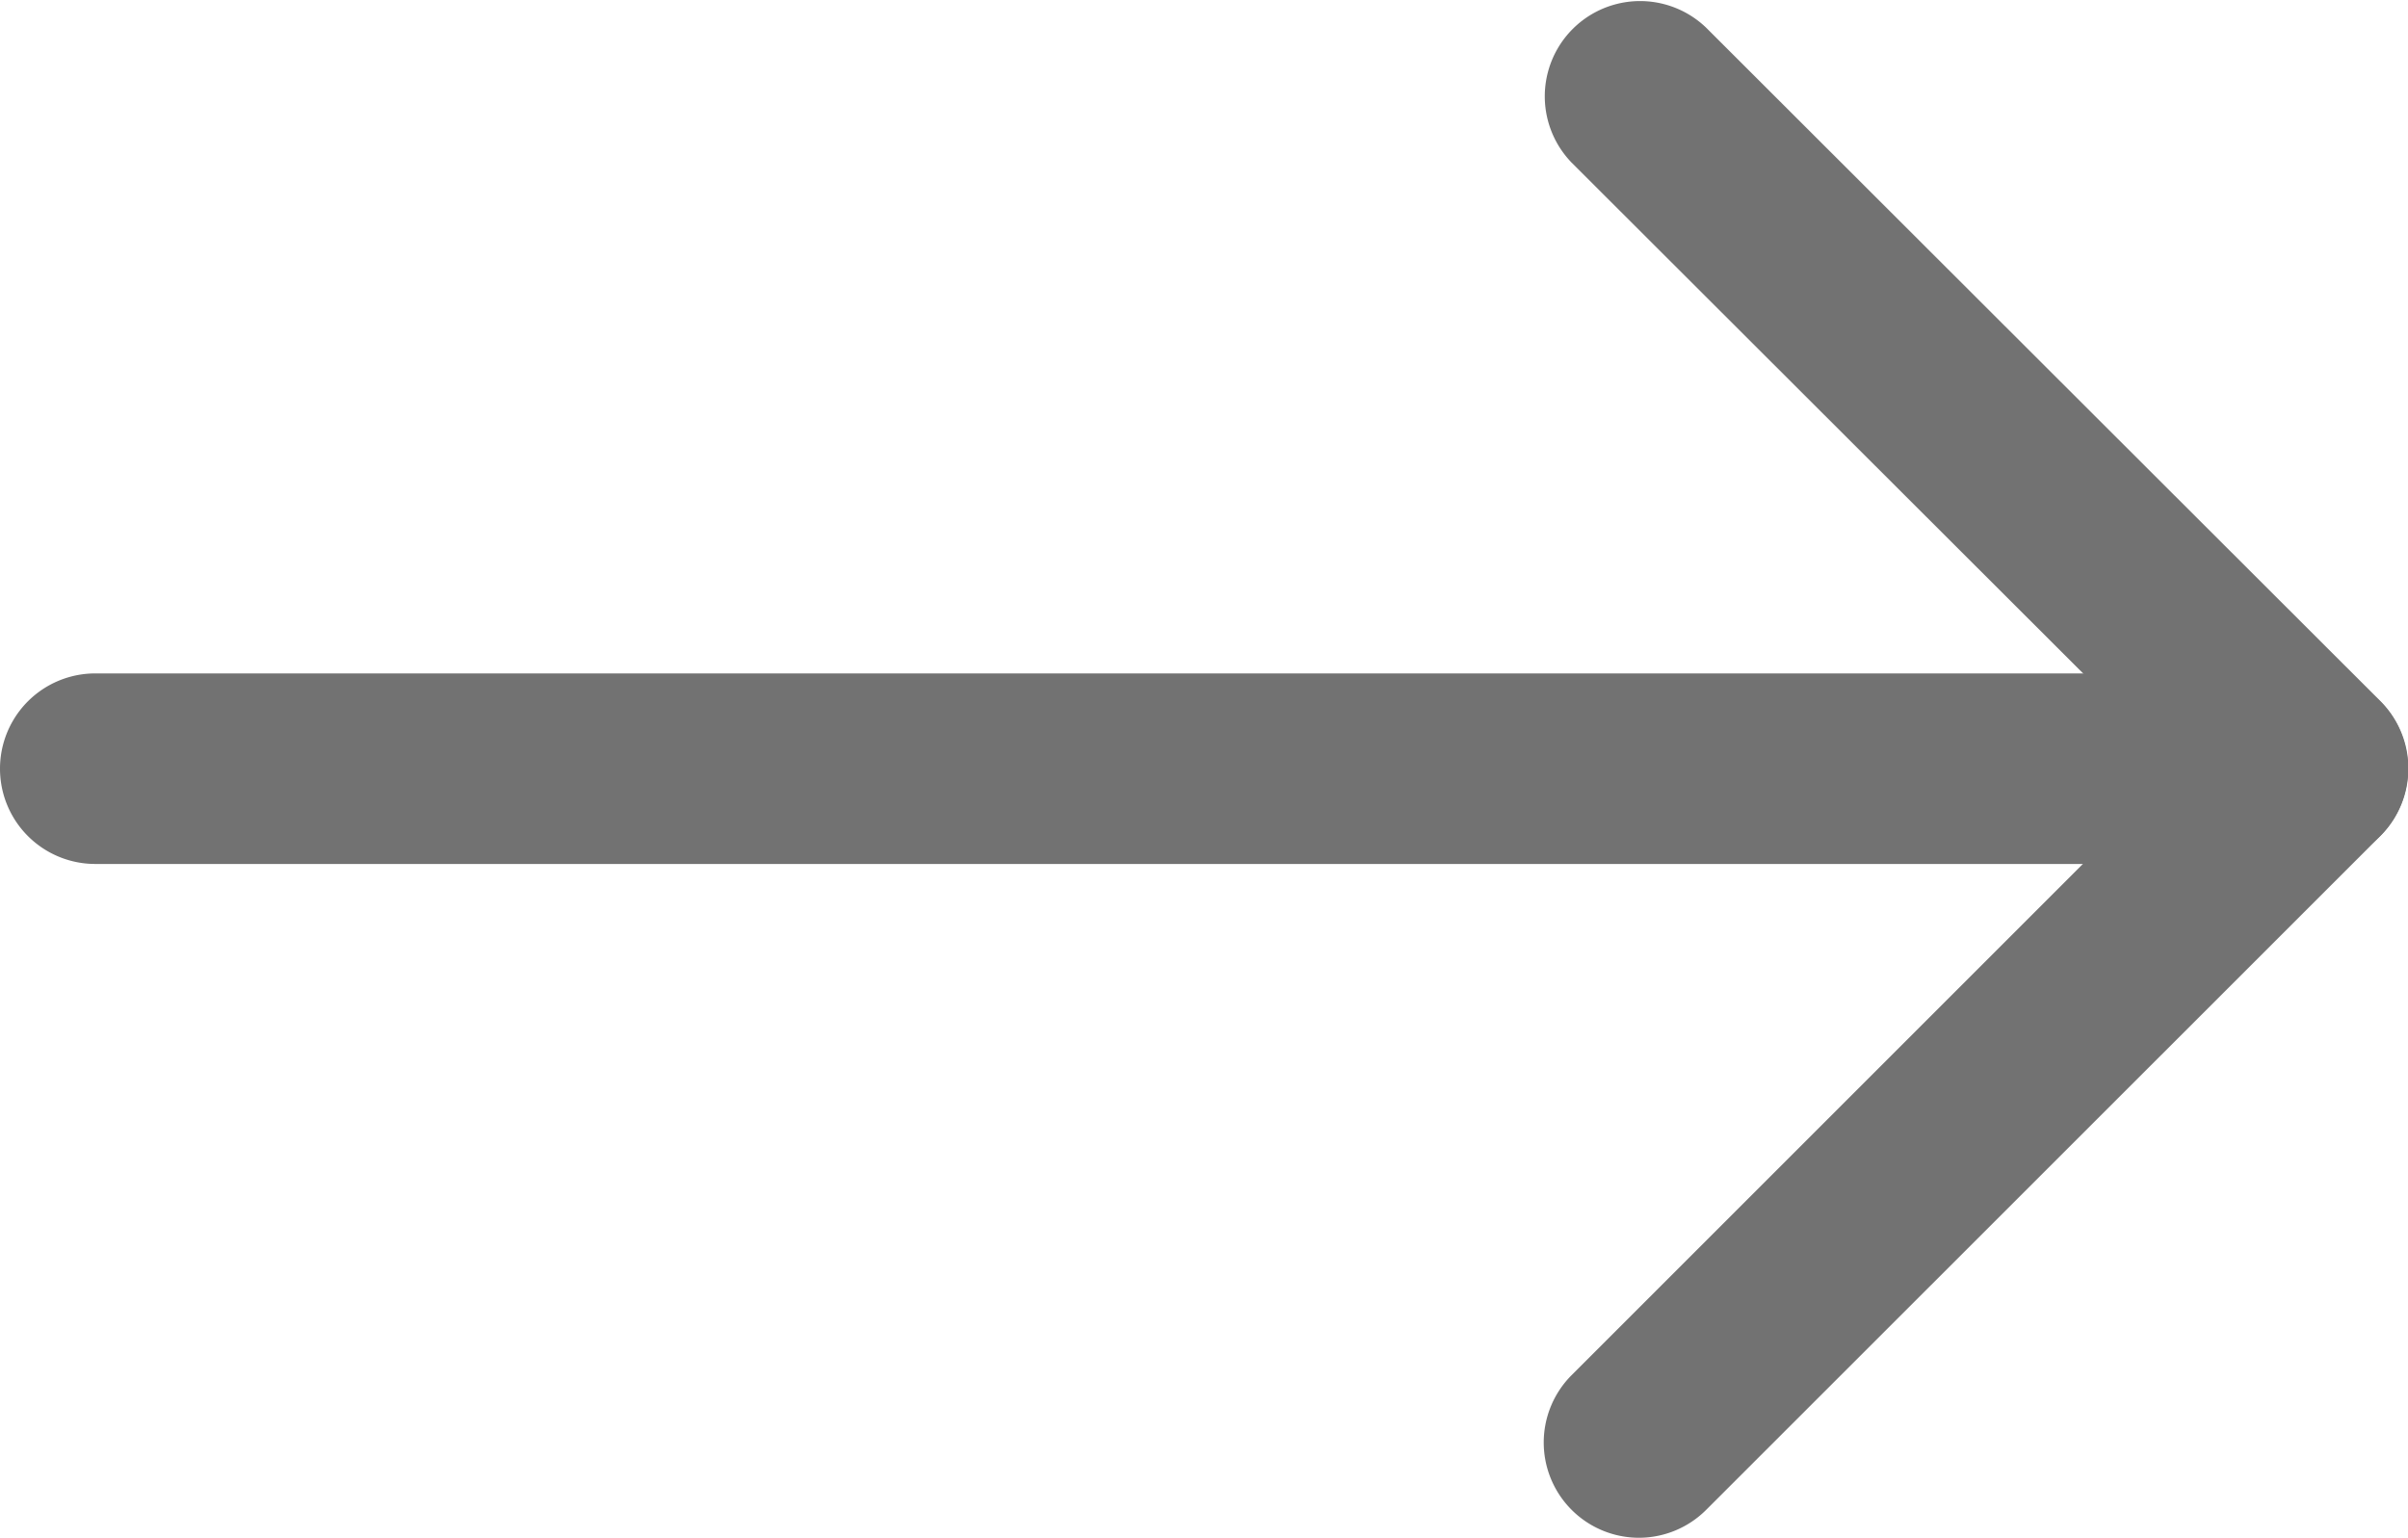 <svg xmlns="http://www.w3.org/2000/svg" width="12.635" height="8.07" viewBox="0 0 12.635 8.07">
  <g id="next" transform="translate(-20 -12.283)">
    <path id="Path_2747" data-name="Path 2747" d="M32.135,16.817H20.5a.5.5,0,0,1,0-1H32.135a.5.5,0,1,1,0,1Z" fill="#727272"/>
    <path id="Path_2748" data-name="Path 2748" d="M28.6,20.353a.5.5,0,0,1-.354-.853l3.184-3.184-3.184-3.18a.5.5,0,0,1,.707-.707l3.537,3.533a.5.5,0,0,1,0,.708l-3.537,3.536A.5.5,0,0,1,28.6,20.353Z" fill="#727272"/>
  </g>
</svg>
